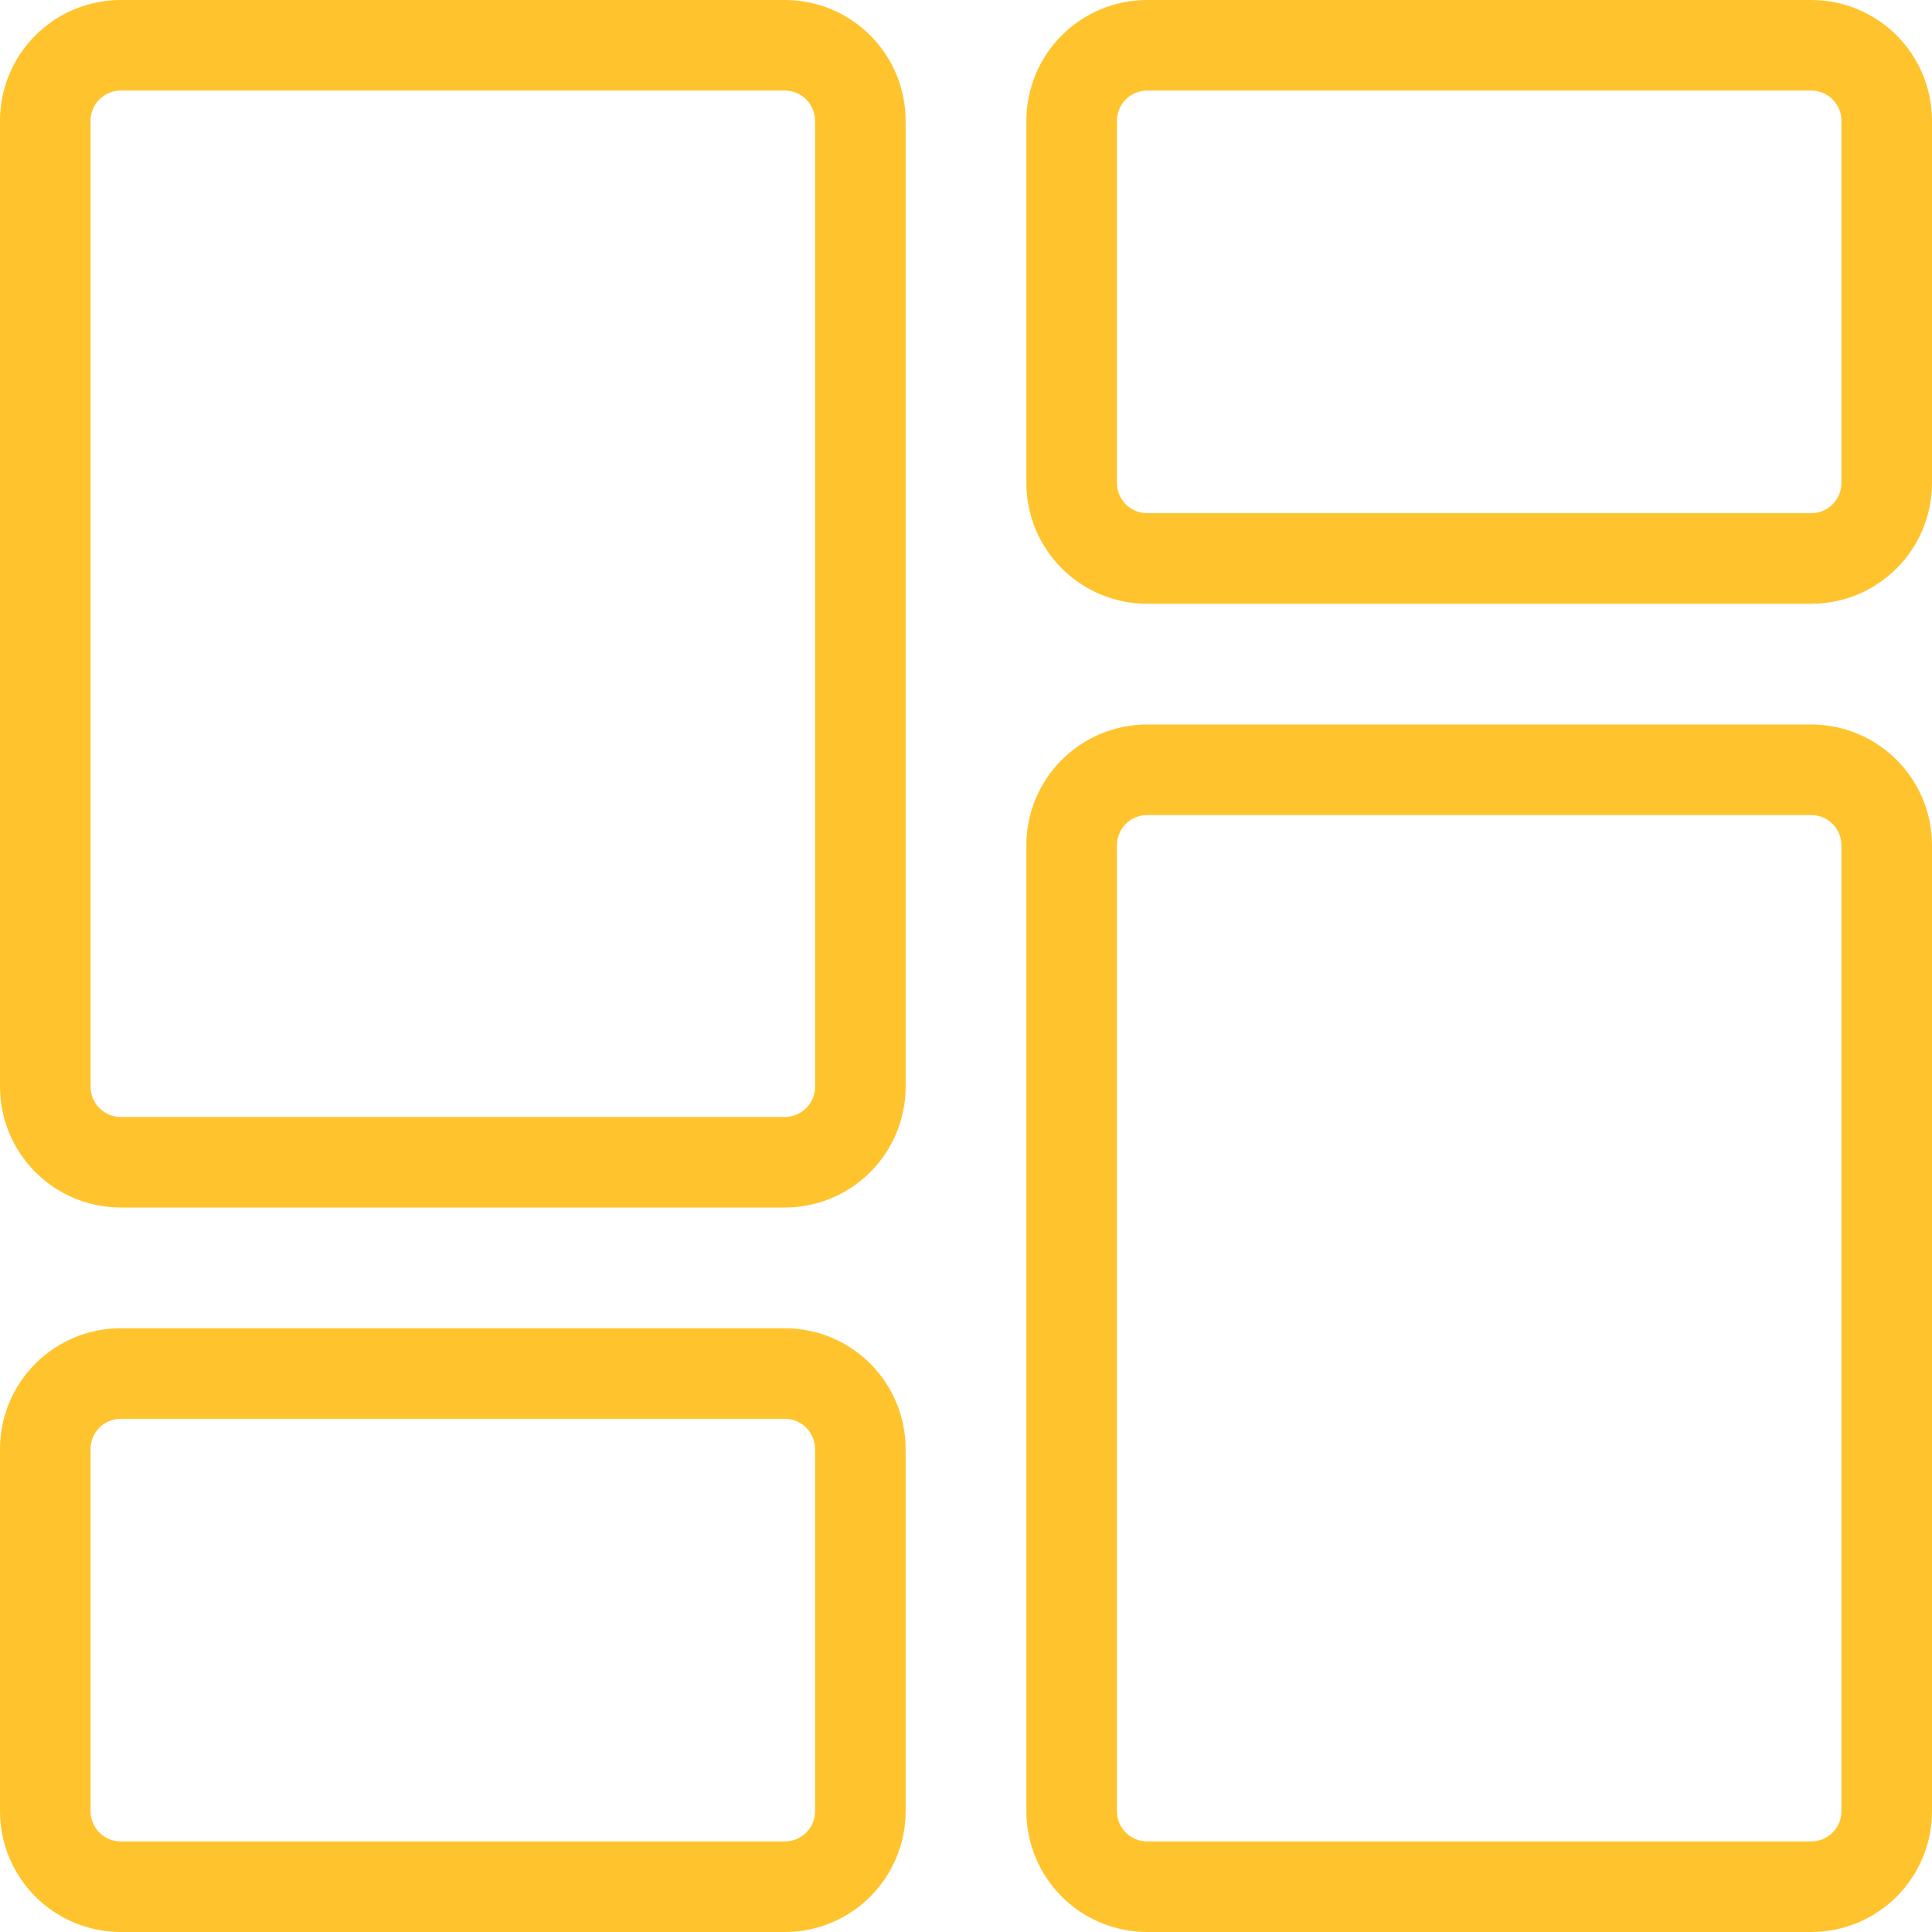 <svg width="64" height="64" viewBox="0 0 64 64" fill="none" xmlns="http://www.w3.org/2000/svg">
<path d="M26 3C26.265 3 26.519 3.106 26.707 3.293C26.894 3.481 27 3.735 27 4V36C27 36.265 26.894 36.519 26.707 36.707C26.519 36.894 26.265 37 26 37H4C3.735 37 3.481 36.894 3.293 36.707C3.106 36.519 3 36.265 3 36V4C3 3.735 3.106 3.481 3.293 3.293C3.481 3.106 3.735 3 4 3H26ZM26 0H4C2.939 0 1.922 0.421 1.172 1.172C0.421 1.922 0 2.939 0 4L0 36C0 37.061 0.421 38.078 1.172 38.828C1.922 39.579 2.939 40 4 40H26C27.061 40 28.078 39.579 28.828 38.828C29.579 38.078 30 37.061 30 36V4C30 2.939 29.579 1.922 28.828 1.172C28.078 0.421 27.061 0 26 0Z" fill="#FFC42D"/>
<path d="M26 47C26.265 47 26.519 47.106 26.707 47.293C26.894 47.481 27 47.735 27 48V60C27 60.265 26.894 60.519 26.707 60.707C26.519 60.894 26.265 61 26 61H4C3.735 61 3.481 60.894 3.293 60.707C3.106 60.519 3 60.265 3 60V48C3 47.735 3.106 47.481 3.293 47.293C3.481 47.106 3.735 47 4 47H26ZM26 44H4C2.939 44 1.922 44.421 1.172 45.172C0.421 45.922 0 46.939 0 48L0 60C0 61.061 0.421 62.078 1.172 62.828C1.922 63.579 2.939 64 4 64H26C27.061 64 28.078 63.579 28.828 62.828C29.579 62.078 30 61.061 30 60V48C30 46.939 29.579 45.922 28.828 45.172C28.078 44.421 27.061 44 26 44Z" fill="#FFC42D"/>
<path d="M60 27C60.265 27 60.519 27.106 60.707 27.293C60.894 27.481 61 27.735 61 28V60C61 60.265 60.894 60.519 60.707 60.707C60.519 60.894 60.265 61 60 61H38C37.735 61 37.481 60.894 37.293 60.707C37.106 60.519 37 60.265 37 60V28C37 27.735 37.106 27.481 37.293 27.293C37.481 27.106 37.735 27 38 27H60ZM60 24H38C36.939 24 35.922 24.421 35.172 25.172C34.421 25.922 34 26.939 34 28V60C34 61.061 34.421 62.078 35.172 62.828C35.922 63.579 36.939 64 38 64H60C61.061 64 62.078 63.579 62.828 62.828C63.579 62.078 64 61.061 64 60V28C64 26.939 63.579 25.922 62.828 25.172C62.078 24.421 61.061 24 60 24Z" fill="#FFC42D"/>
<path d="M60 3C60.265 3 60.519 3.106 60.707 3.293C60.894 3.481 61 3.735 61 4V16C61 16.265 60.894 16.519 60.707 16.707C60.519 16.894 60.265 17 60 17H38C37.735 17 37.481 16.894 37.293 16.707C37.106 16.519 37 16.265 37 16V4C37 3.735 37.106 3.481 37.293 3.293C37.481 3.106 37.735 3 38 3H60ZM60 0H38C36.939 0 35.922 0.421 35.172 1.172C34.421 1.922 34 2.939 34 4V16C34 17.061 34.421 18.078 35.172 18.828C35.922 19.579 36.939 20 38 20H60C61.061 20 62.078 19.579 62.828 18.828C63.579 18.078 64 17.061 64 16V4C64 2.939 63.579 1.922 62.828 1.172C62.078 0.421 61.061 0 60 0Z" fill="#FFC42D"/>
</svg>
